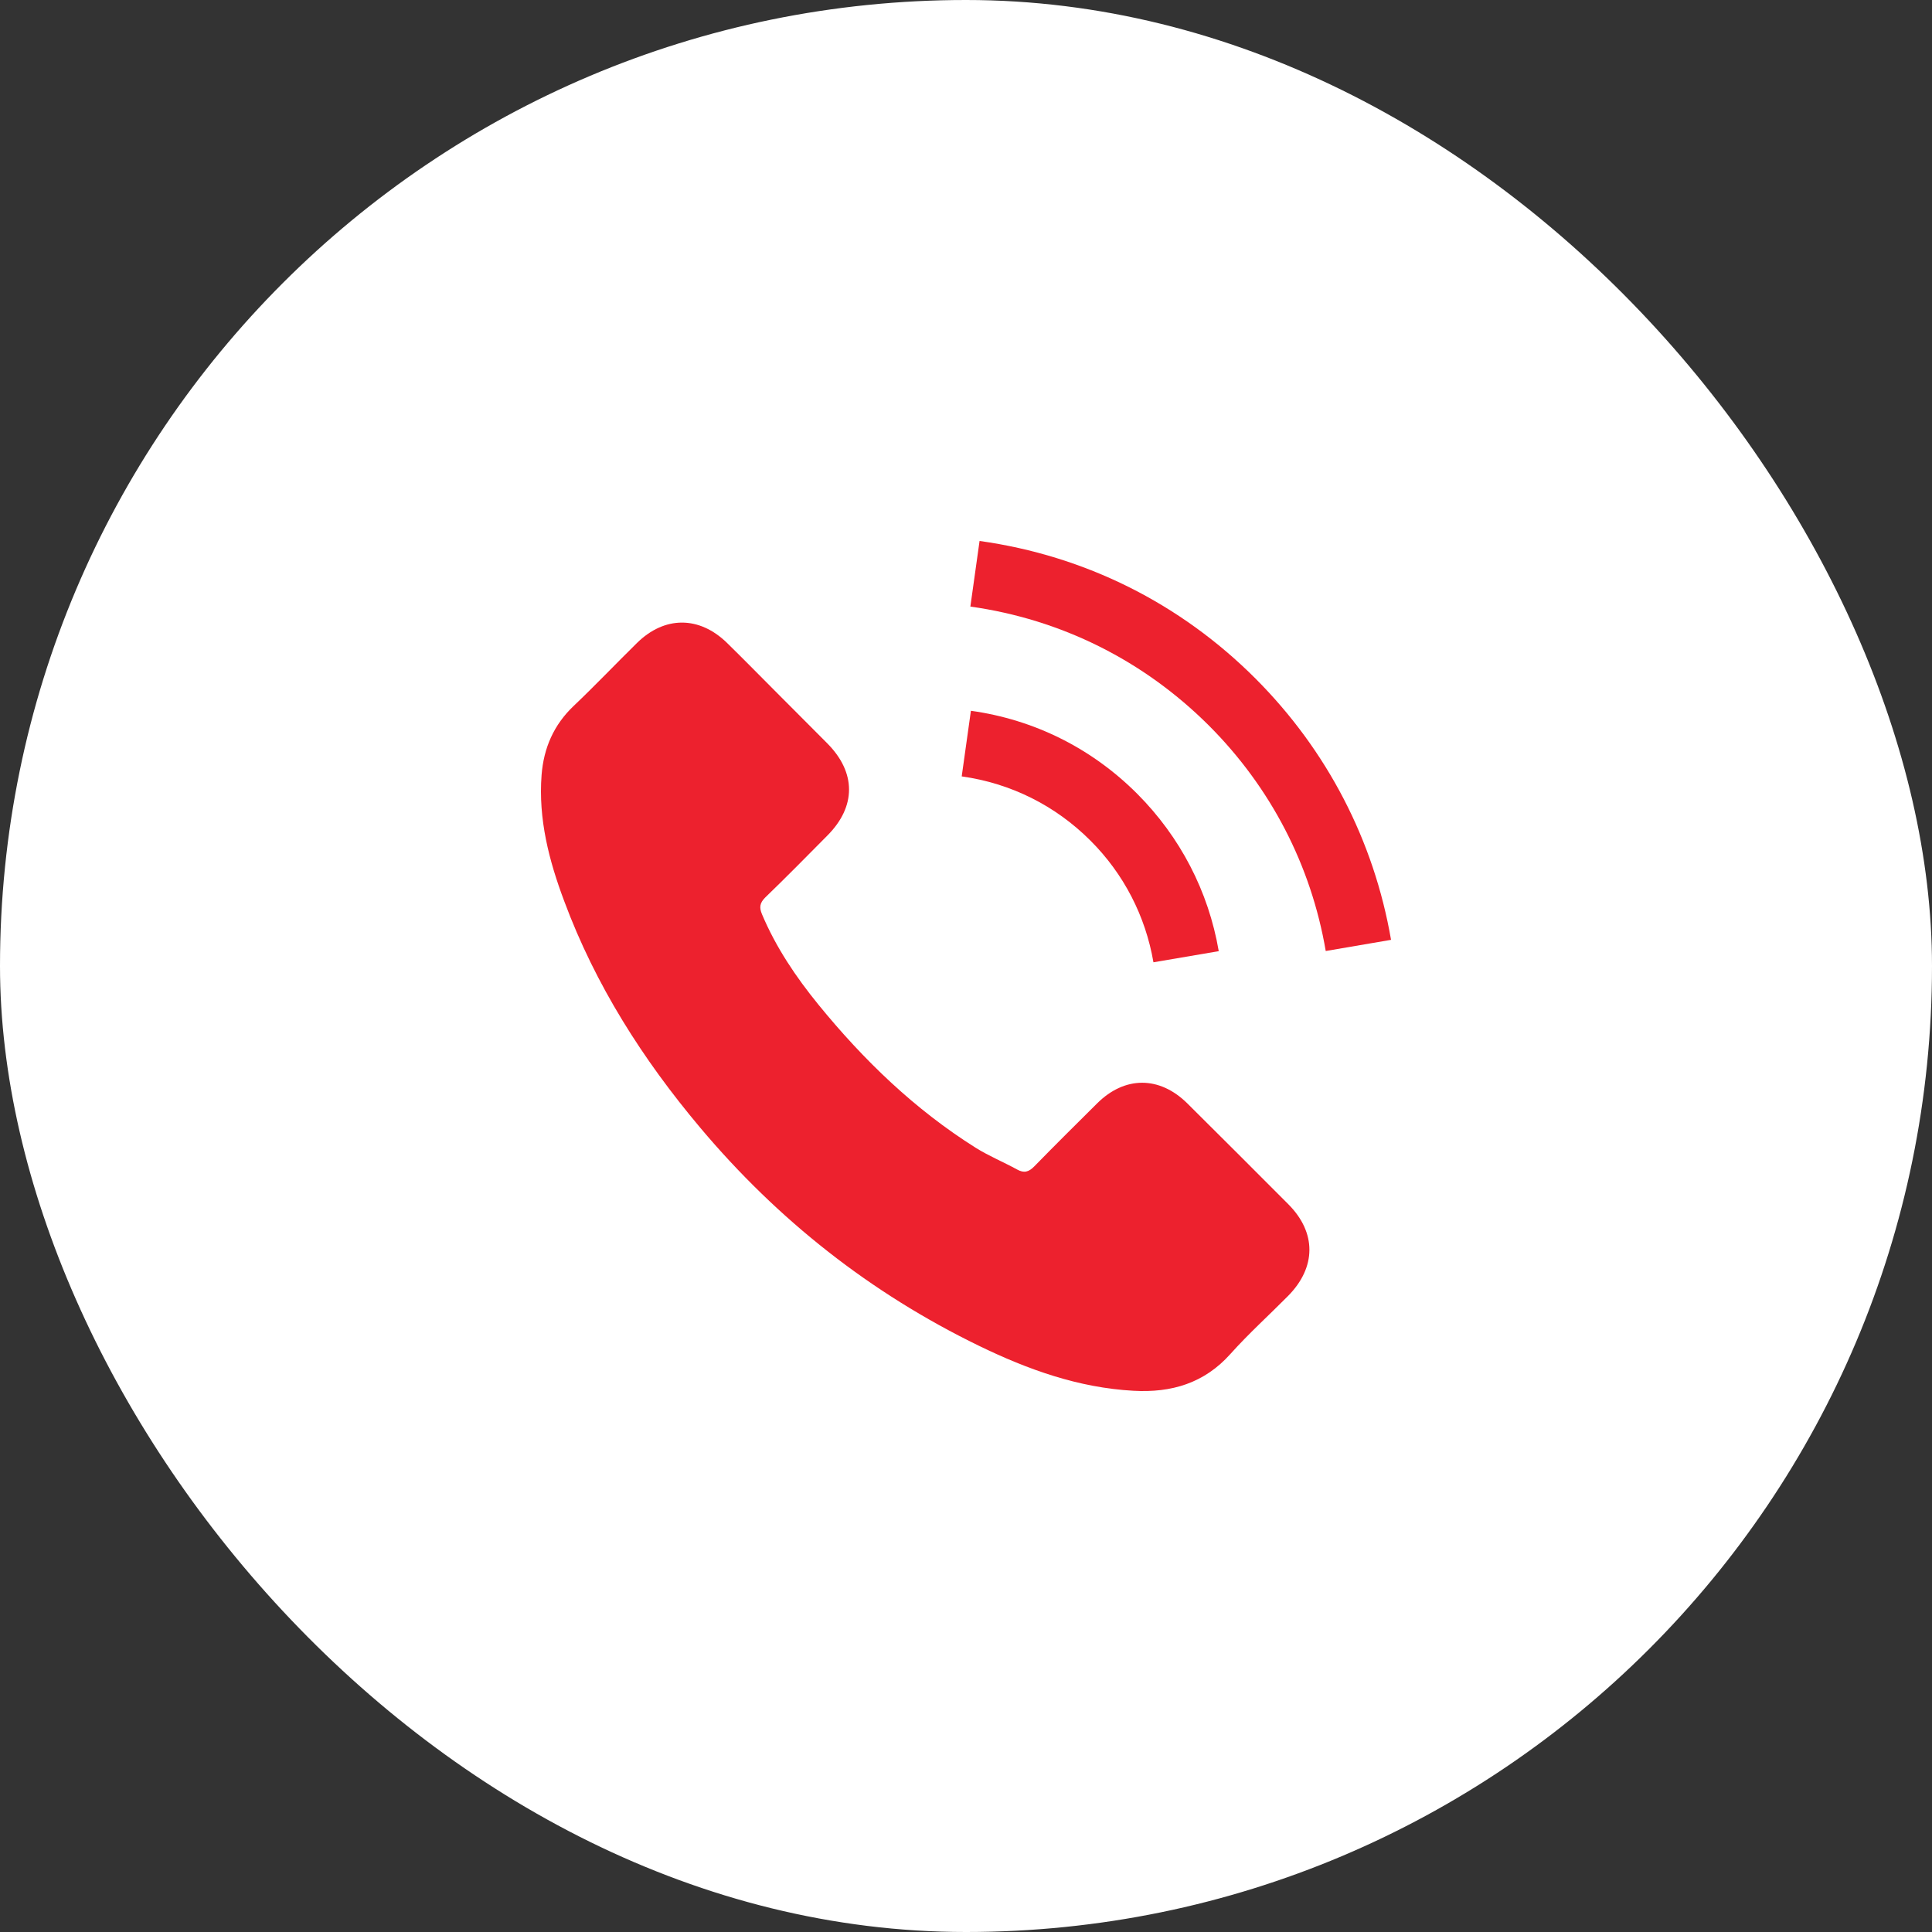 <svg width="50" height="50" viewBox="0 0 50 50" fill="none" xmlns="http://www.w3.org/2000/svg">
<rect x="0" y="0" width="50" height="50" fill="#333333" stroke="none"/>
<rect width="50" height="50" rx="25" fill="white"/>
<path d="M30.726 28.554C30.007 27.844 29.11 27.844 28.395 28.554C27.851 29.094 27.306 29.634 26.77 30.183C26.624 30.334 26.5 30.366 26.322 30.266C25.969 30.073 25.594 29.918 25.255 29.707C23.675 28.714 22.352 27.437 21.18 25.999C20.599 25.285 20.082 24.52 19.72 23.66C19.647 23.486 19.661 23.371 19.802 23.229C20.347 22.703 20.878 22.163 21.414 21.622C22.16 20.872 22.16 19.993 21.409 19.237C20.984 18.807 20.558 18.386 20.132 17.956C19.693 17.516 19.258 17.072 18.814 16.637C18.095 15.937 17.198 15.937 16.483 16.642C15.934 17.182 15.408 17.736 14.849 18.267C14.332 18.757 14.071 19.356 14.016 20.057C13.929 21.197 14.208 22.273 14.602 23.321C15.408 25.491 16.635 27.418 18.122 29.185C20.132 31.575 22.531 33.466 25.337 34.83C26.601 35.444 27.91 35.915 29.334 35.993C30.314 36.048 31.165 35.801 31.847 35.036C32.314 34.514 32.841 34.038 33.335 33.539C34.068 32.797 34.072 31.9 33.344 31.168C32.474 30.293 31.6 29.423 30.726 28.554Z" fill="#ED212E"/>
<path d="M29.851 24.904L31.541 24.616C31.275 23.064 30.543 21.659 29.43 20.542C28.253 19.365 26.766 18.623 25.127 18.395L24.889 20.093C26.157 20.271 27.31 20.844 28.221 21.755C29.082 22.615 29.645 23.705 29.851 24.904Z" fill="#ED212E"/>
<path d="M32.493 17.562C30.543 15.611 28.075 14.38 25.351 14L25.113 15.698C27.466 16.028 29.6 17.095 31.284 18.775C32.882 20.373 33.931 22.392 34.31 24.612L36 24.323C35.556 21.75 34.343 19.416 32.493 17.562Z" fill="#ED212E"/>
</svg>
